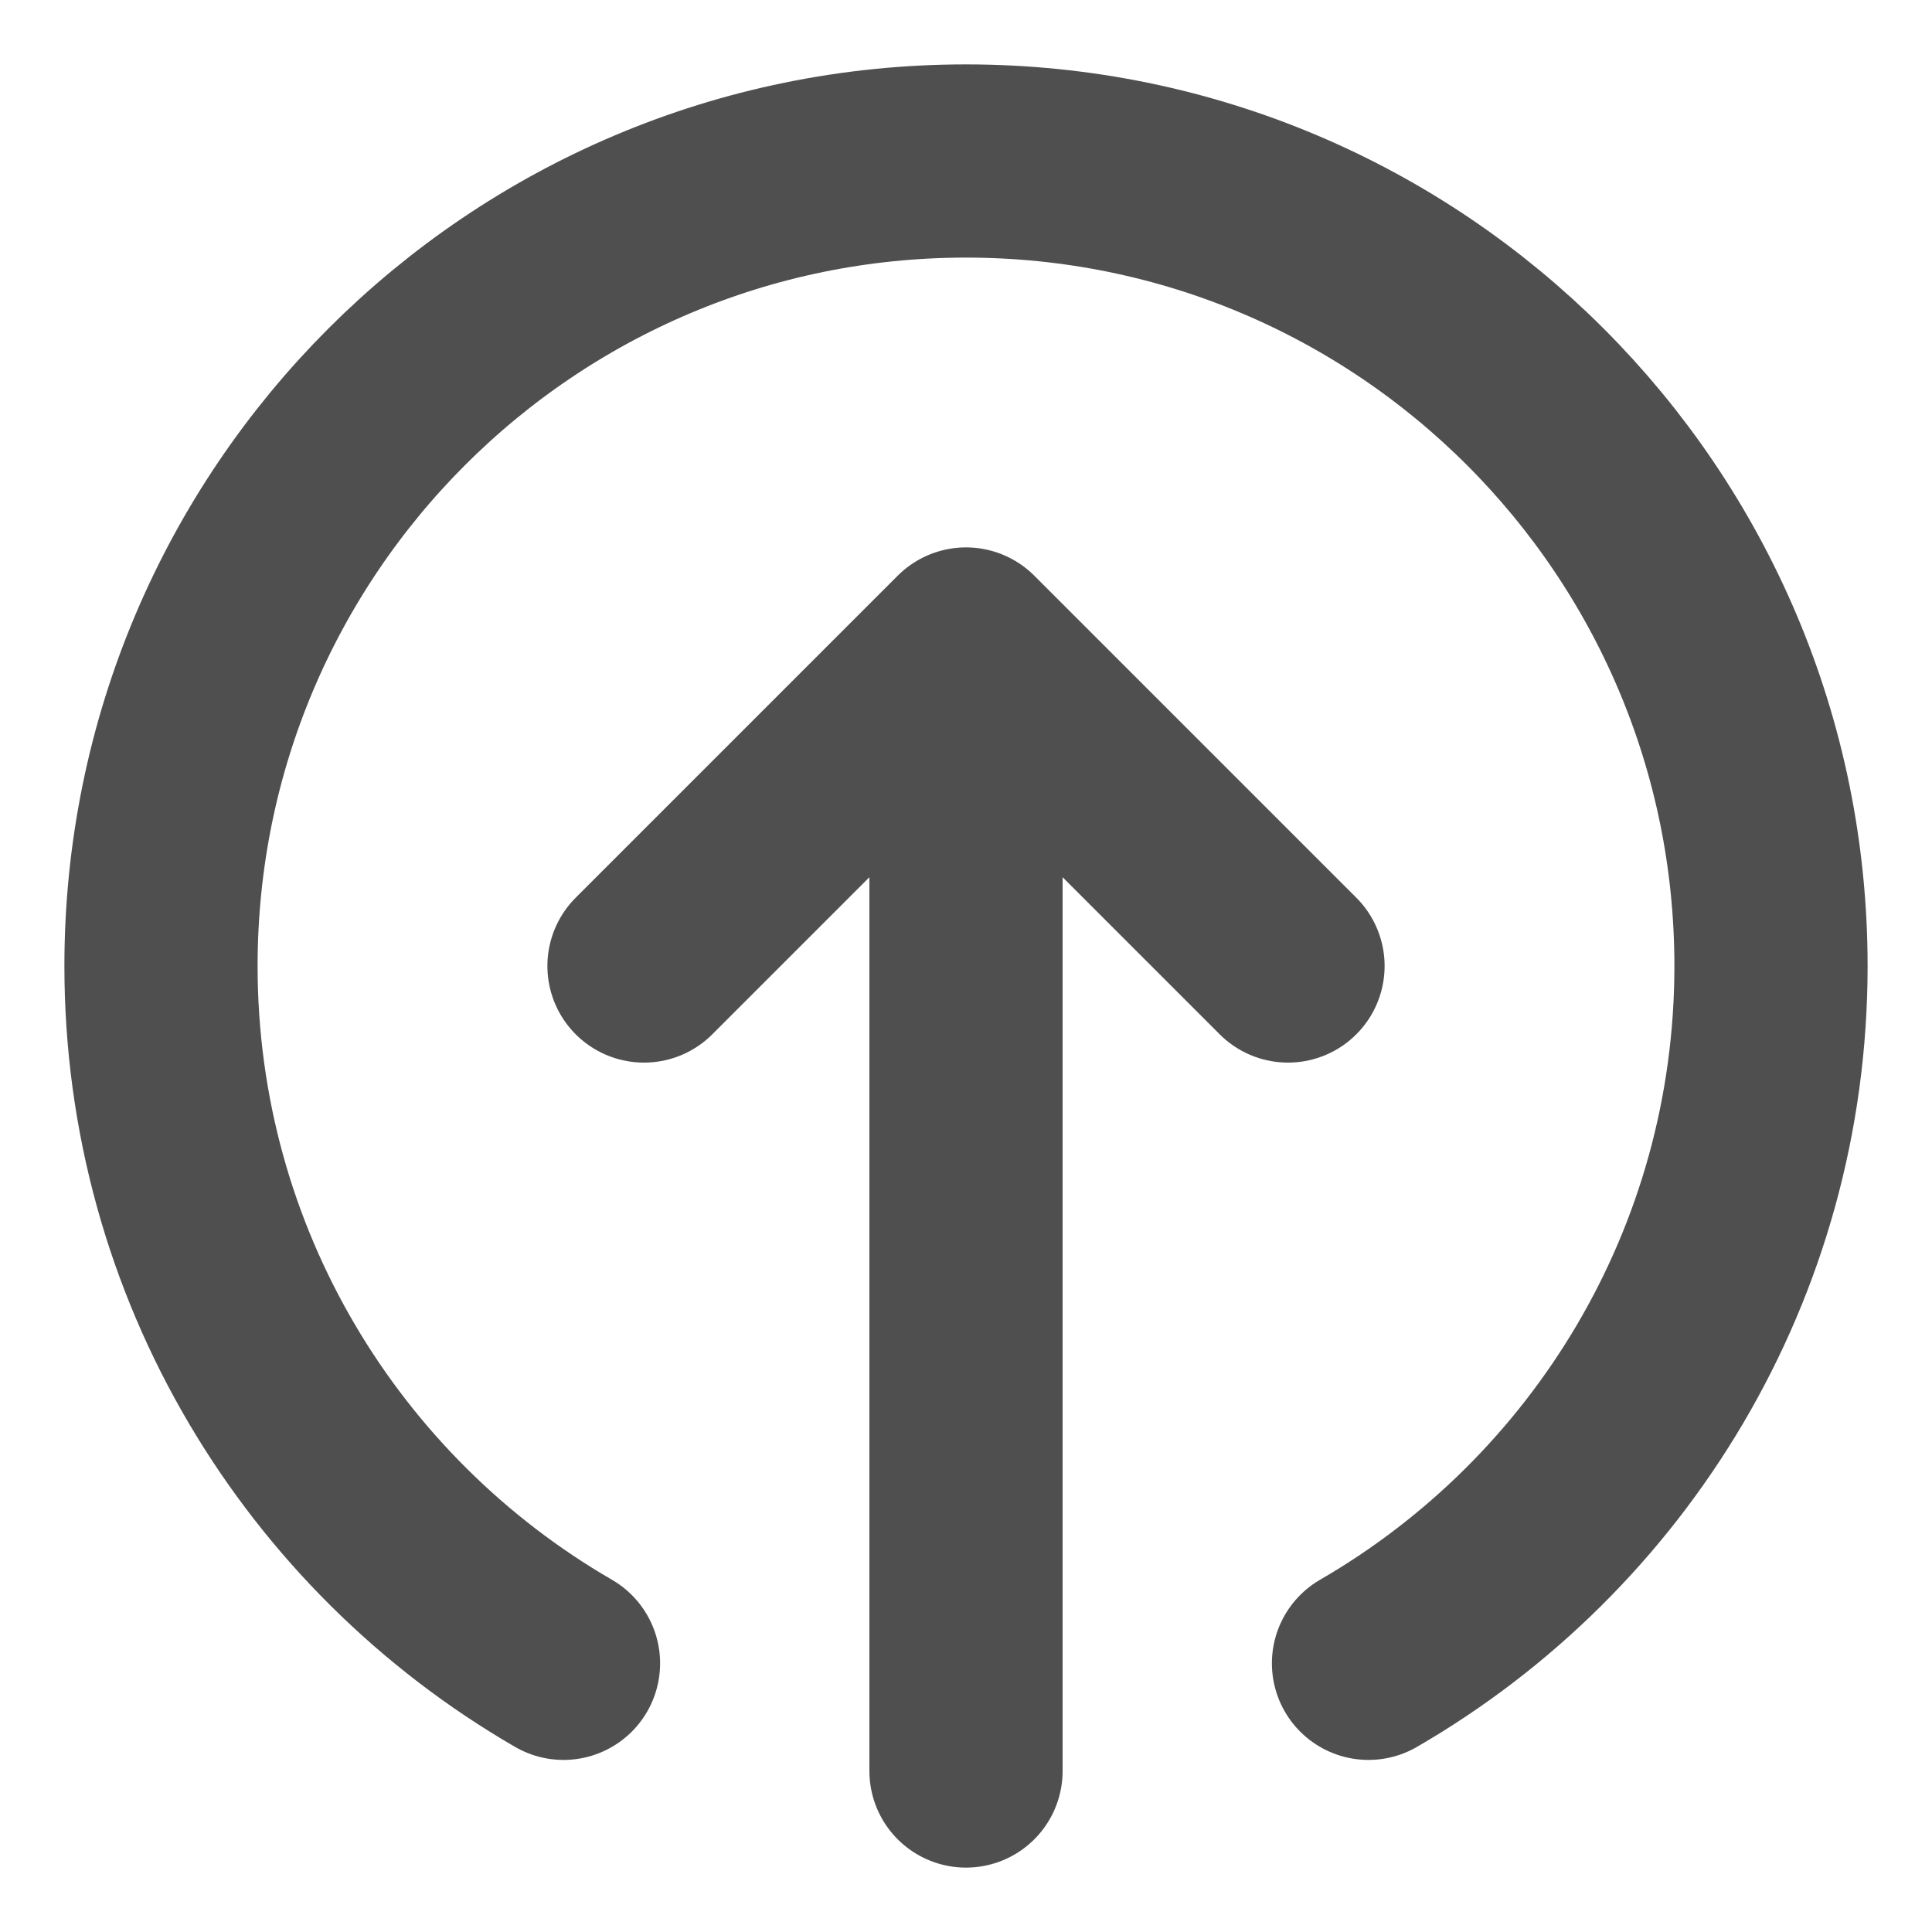 <svg width="15" height="15" viewBox="0 0 15 15" fill="none" xmlns="http://www.w3.org/2000/svg">
<g clip-path="url(#clip0_4367_17604)">
<path d="M4.375 12.914C2.507 11.833 1.25 9.813 1.25 7.5C1.25 4.048 4.048 1.25 7.5 1.25C10.952 1.25 13.75 4.048 13.75 7.5C13.75 9.813 12.493 11.833 10.625 12.914M10 7.5L7.5 5M7.5 5L5 7.5M7.5 5V13.75" stroke="#4F4F4F" stroke-width="1.5" stroke-linecap="round" stroke-linejoin="round"/>
</g>
<defs>
<clipPath id="clip0_4367_17604">
<rect width="15" height="15" fill="white"/>
</clipPath>
</defs>
</svg>
